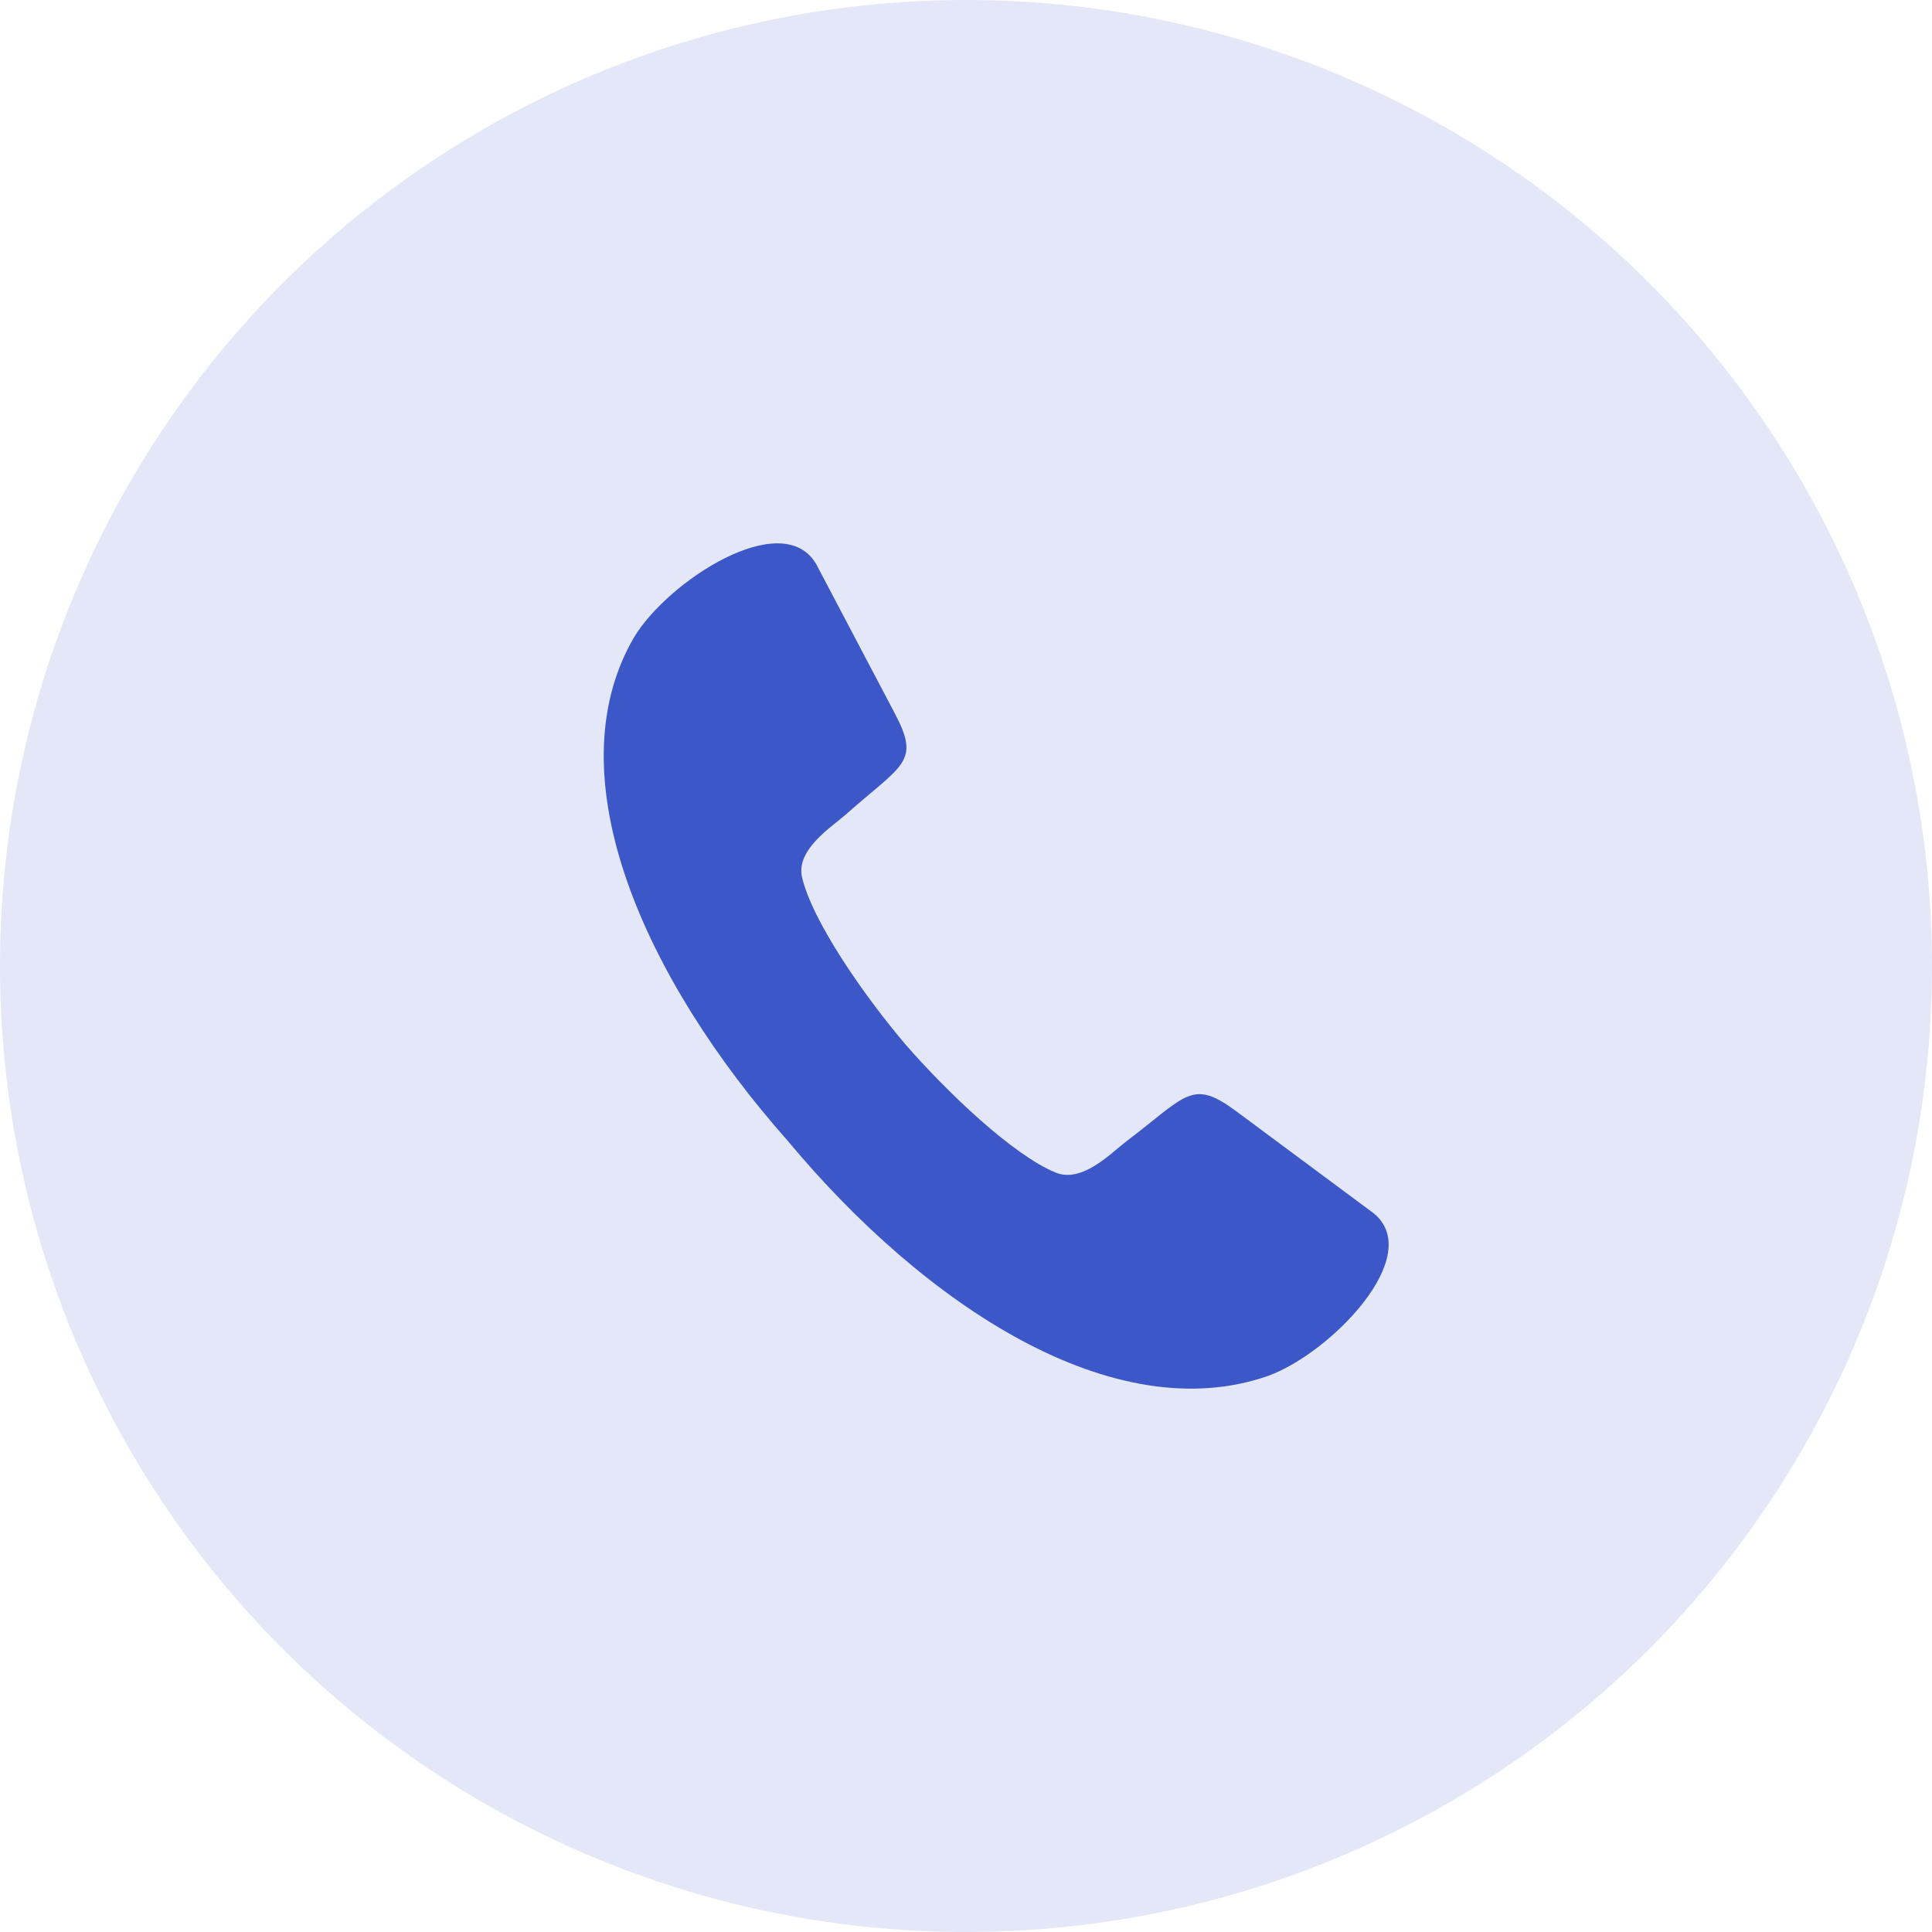 <?xml version="1.0" encoding="UTF-8"?>
<svg width="32px" height="32px" viewBox="0 0 32 32" version="1.1" xmlns="http://www.w3.org/2000/svg" xmlns:xlink="http://www.w3.org/1999/xlink">
    <title>icon-2</title>
    <g id="Symbols" stroke="none" stroke-width="1" fill="none" fill-rule="evenodd">
        <g id="top-nav" transform="translate(-1269, -17)" fill="#3B57C8">
            <g id="Group" transform="translate(1269.002, 13)">
                <g id="icon-2" transform="translate(0, 4)">
                    <circle id="Ellipse-2" opacity="0.141" cx="15.998" cy="16" r="16"></circle>
                    <path d="M13.515,9.34 L14.814,11.807 C15.251,12.629 14.954,12.651 14.007,13.491 C13.777,13.695 13.177,14.071 13.282,14.529 C13.453,15.262 14.312,16.494 14.992,17.295 C15.682,18.089 16.774,19.13 17.483,19.422 C17.926,19.602 18.409,19.09 18.654,18.904 C19.665,18.138 19.739,17.856 20.492,18.419 L22.752,20.097 C23.61,20.803 22.032,22.418 20.999,22.79 C18.45,23.678 15.327,21.636 13.043,18.893 C10.675,16.219 9.16,12.858 10.498,10.559 C11.052,9.63 12.953,8.392 13.515,9.34" id="Fill-4"></path>
                </g>
            </g>
        </g>
    </g>
</svg>